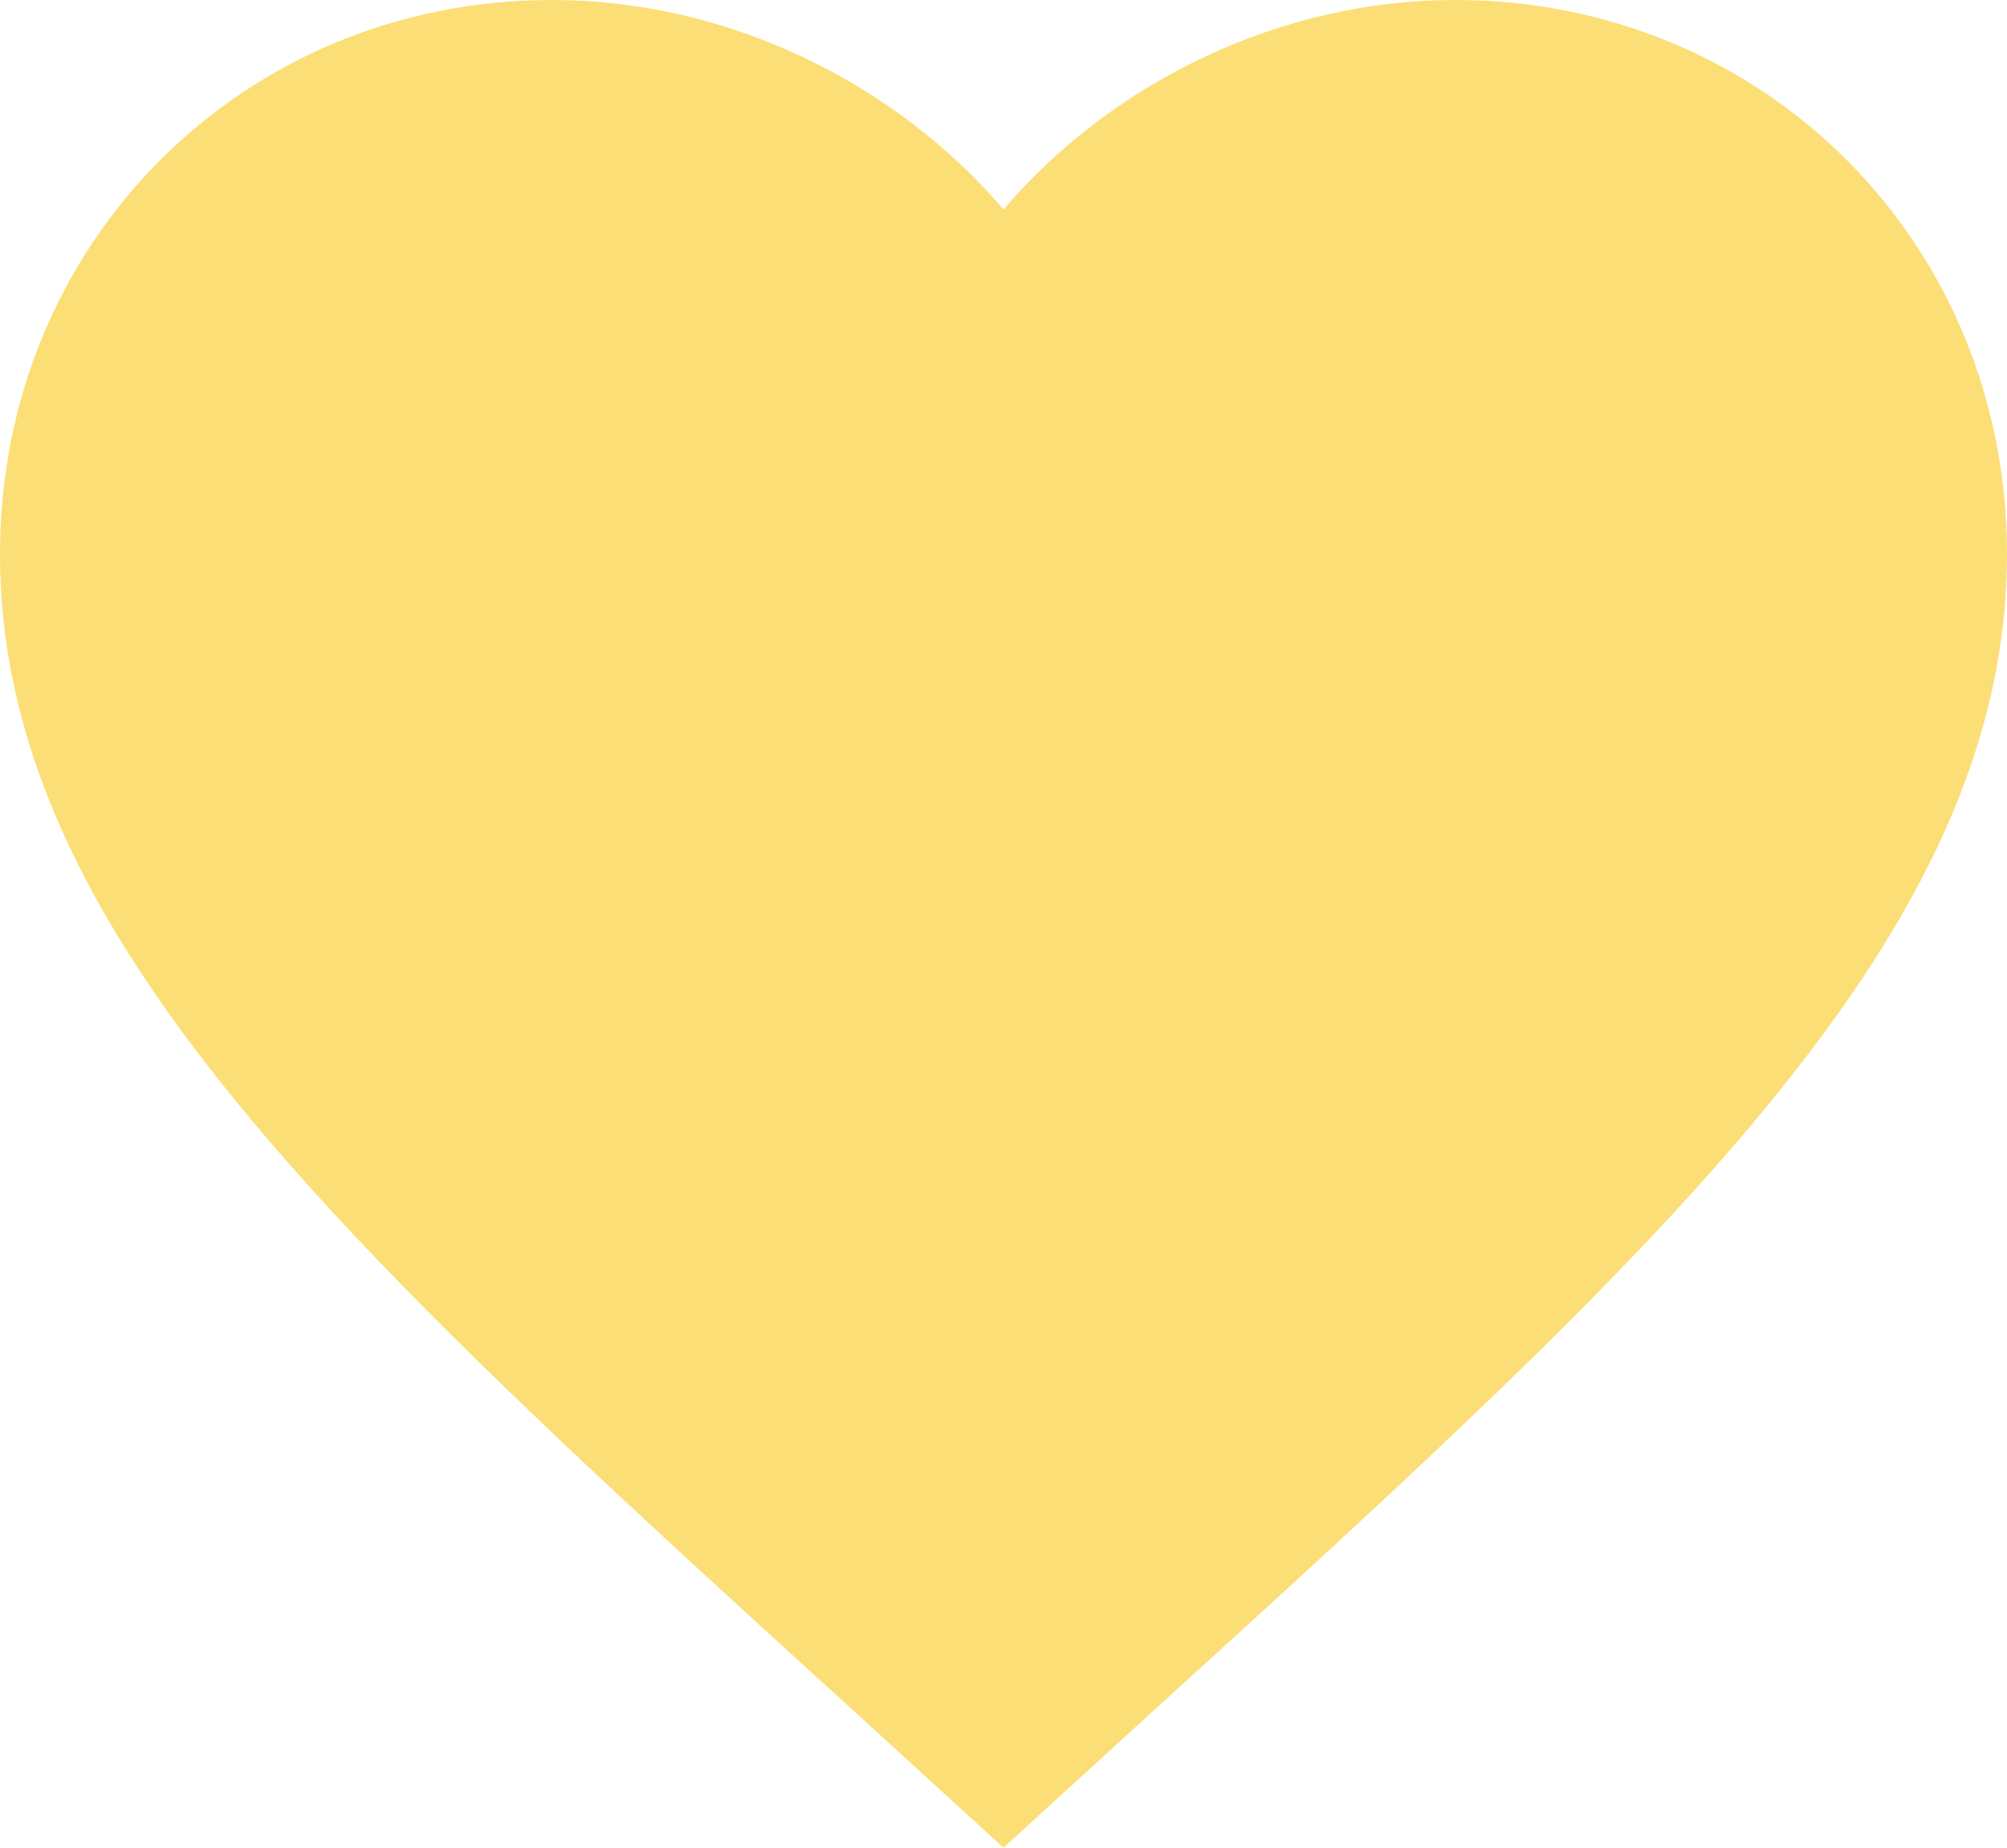 <?xml version="1.0" encoding="UTF-8"?> <svg xmlns="http://www.w3.org/2000/svg" width="126" height="116" viewBox="0 0 126 116" fill="none"><path d="M63 116L53.865 107.656C21.42 78.134 0 58.6 0 34.768C0 15.235 15.246 0 34.65 0C45.612 0 56.133 5.12 63 13.149C69.867 5.12 80.388 0 91.35 0C110.754 0 126 15.235 126 34.768C126 58.6 104.58 78.134 72.135 107.656L63 116Z" fill="#FCDE76"></path></svg> 